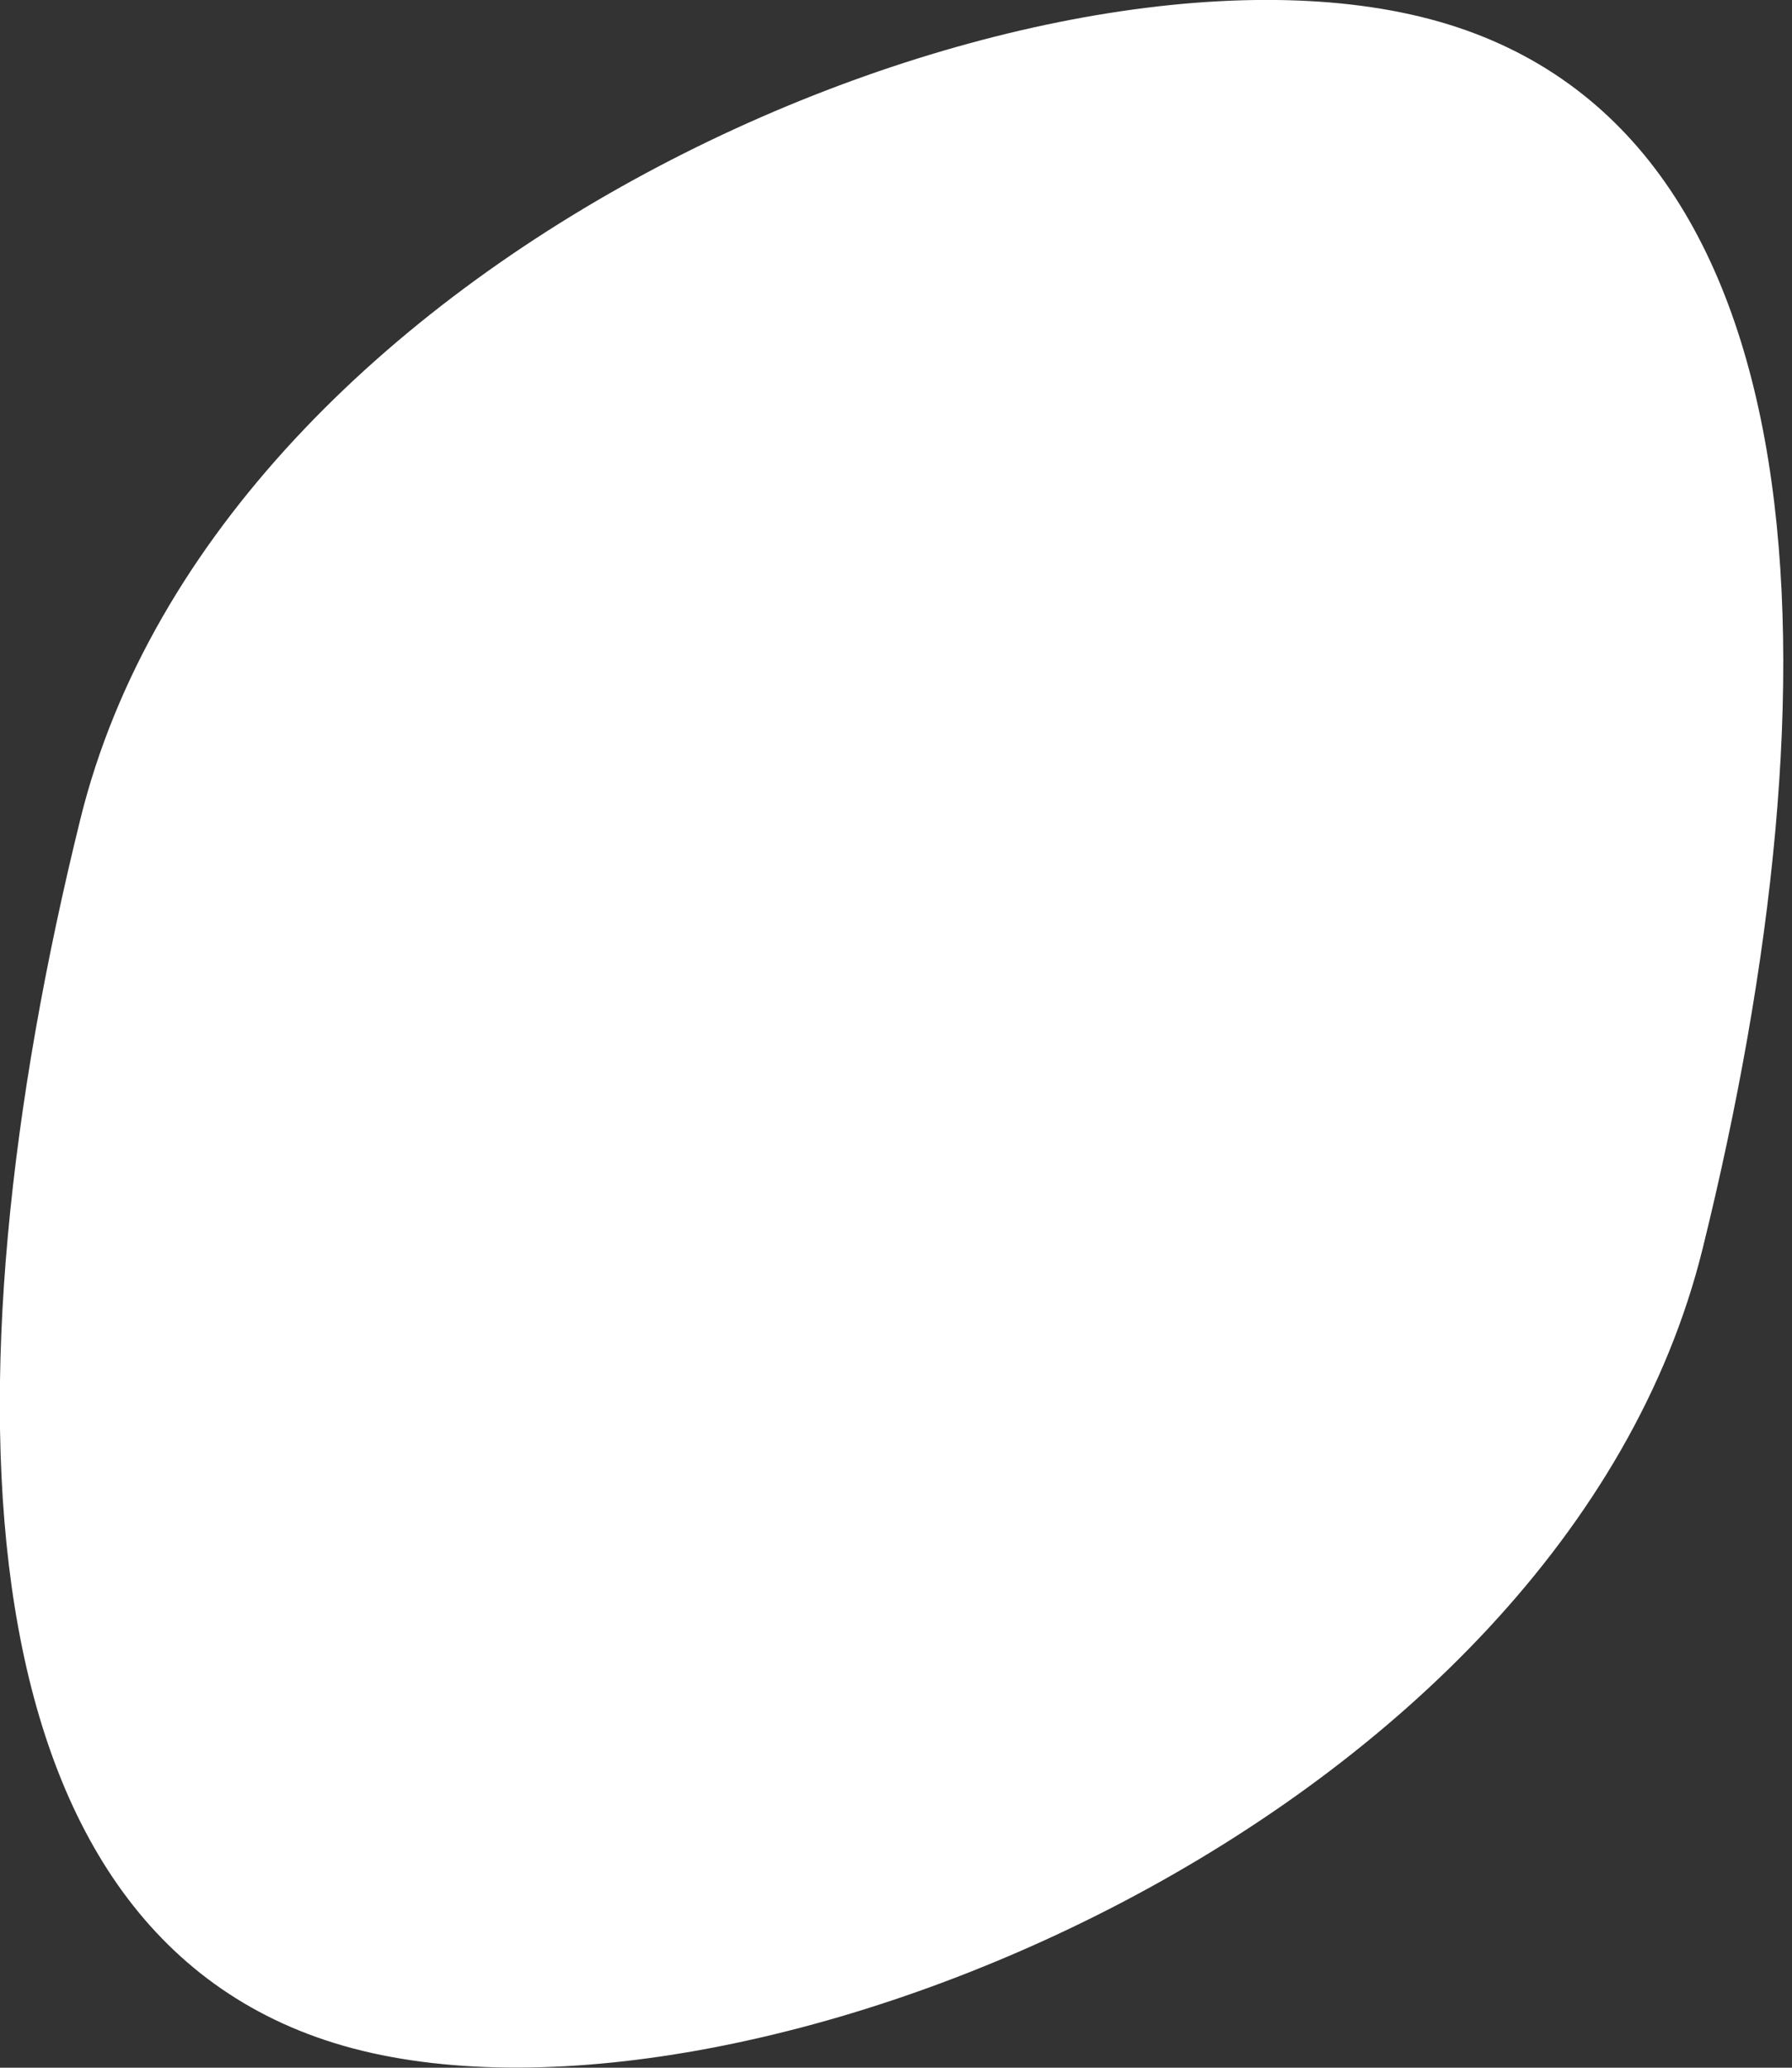 <?xml version="1.0" encoding="UTF-8"?> <svg xmlns="http://www.w3.org/2000/svg" width="13" height="15" viewBox="0 0 13 15" fill="none"><rect x="0" y="0" width="13" height="15" fill="#333333" stroke="none"/> <path d="M12.352 9.057C11.335 13.179 5.45 15.624 2.561 14.86C-0.328 14.095 -0.434 10.065 0.583 5.942C1.601 1.819 7.486 -0.626 10.374 0.139C13.263 0.903 13.37 4.934 12.352 9.057Z" fill="white"></path> </svg> 